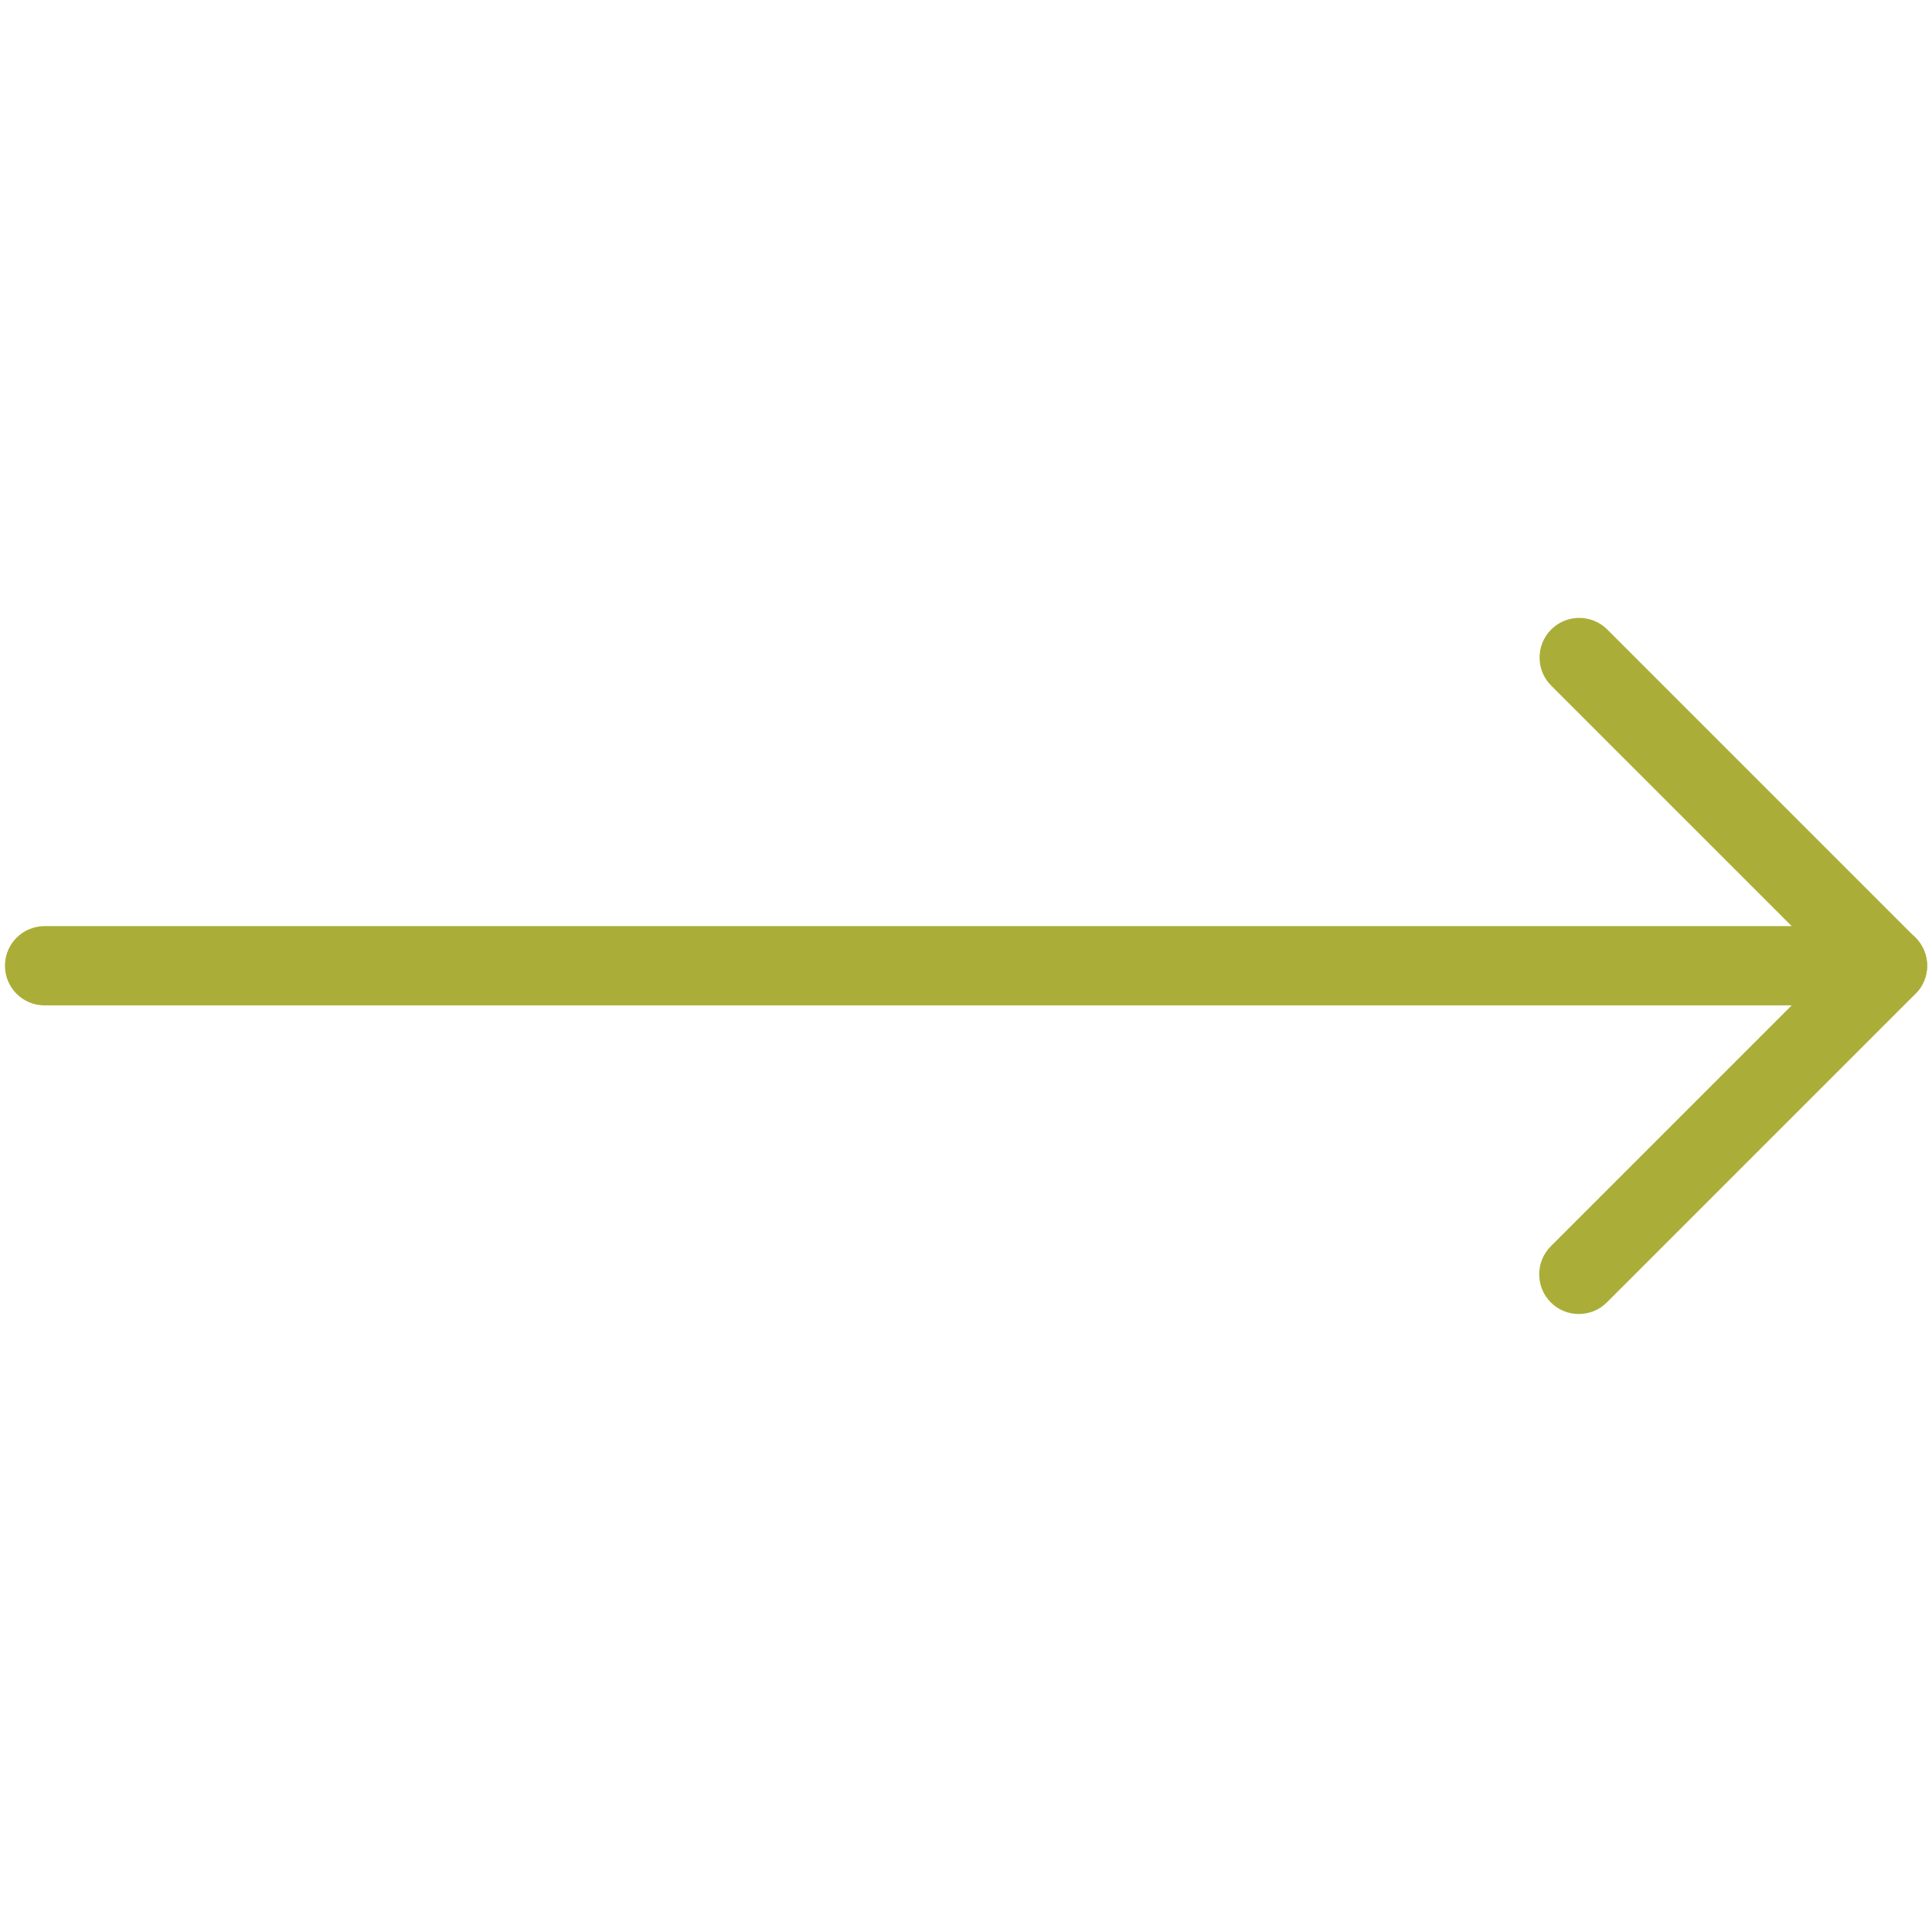 <svg id="Layer_1" enable-background="new 0 0 1560 1560"  viewBox="0 0 1560 1560" xmlns="http://www.w3.org/2000/svg"><g><g><g><g><path style="fill:#aaae38" d="m1524 811.8h-1488c-17.7 0-32-14.3-32-32s14.3-32 32-32h1410.7l-194.2-194.2c-12.5-12.5-12.5-32.8 0-45.3s32.8-12.5 45.3 0l248.9 248.9c9.2 9.2 11.9 22.9 6.9 34.9-5 11.9-16.7 19.7-29.6 19.7z"/></g><g><path style="fill:#aaae38" d="m1274.8 1061c-8.2 0-16.4-3.1-22.6-9.4-12.5-12.5-12.5-32.8 0-45.3l249.2-249.2c12.5-12.5 32.8-12.5 45.3 0s12.5 32.8 0 45.3l-249.2 249.2c-6.3 6.3-14.5 9.4-22.7 9.4z"/></g></g></g></g></svg>